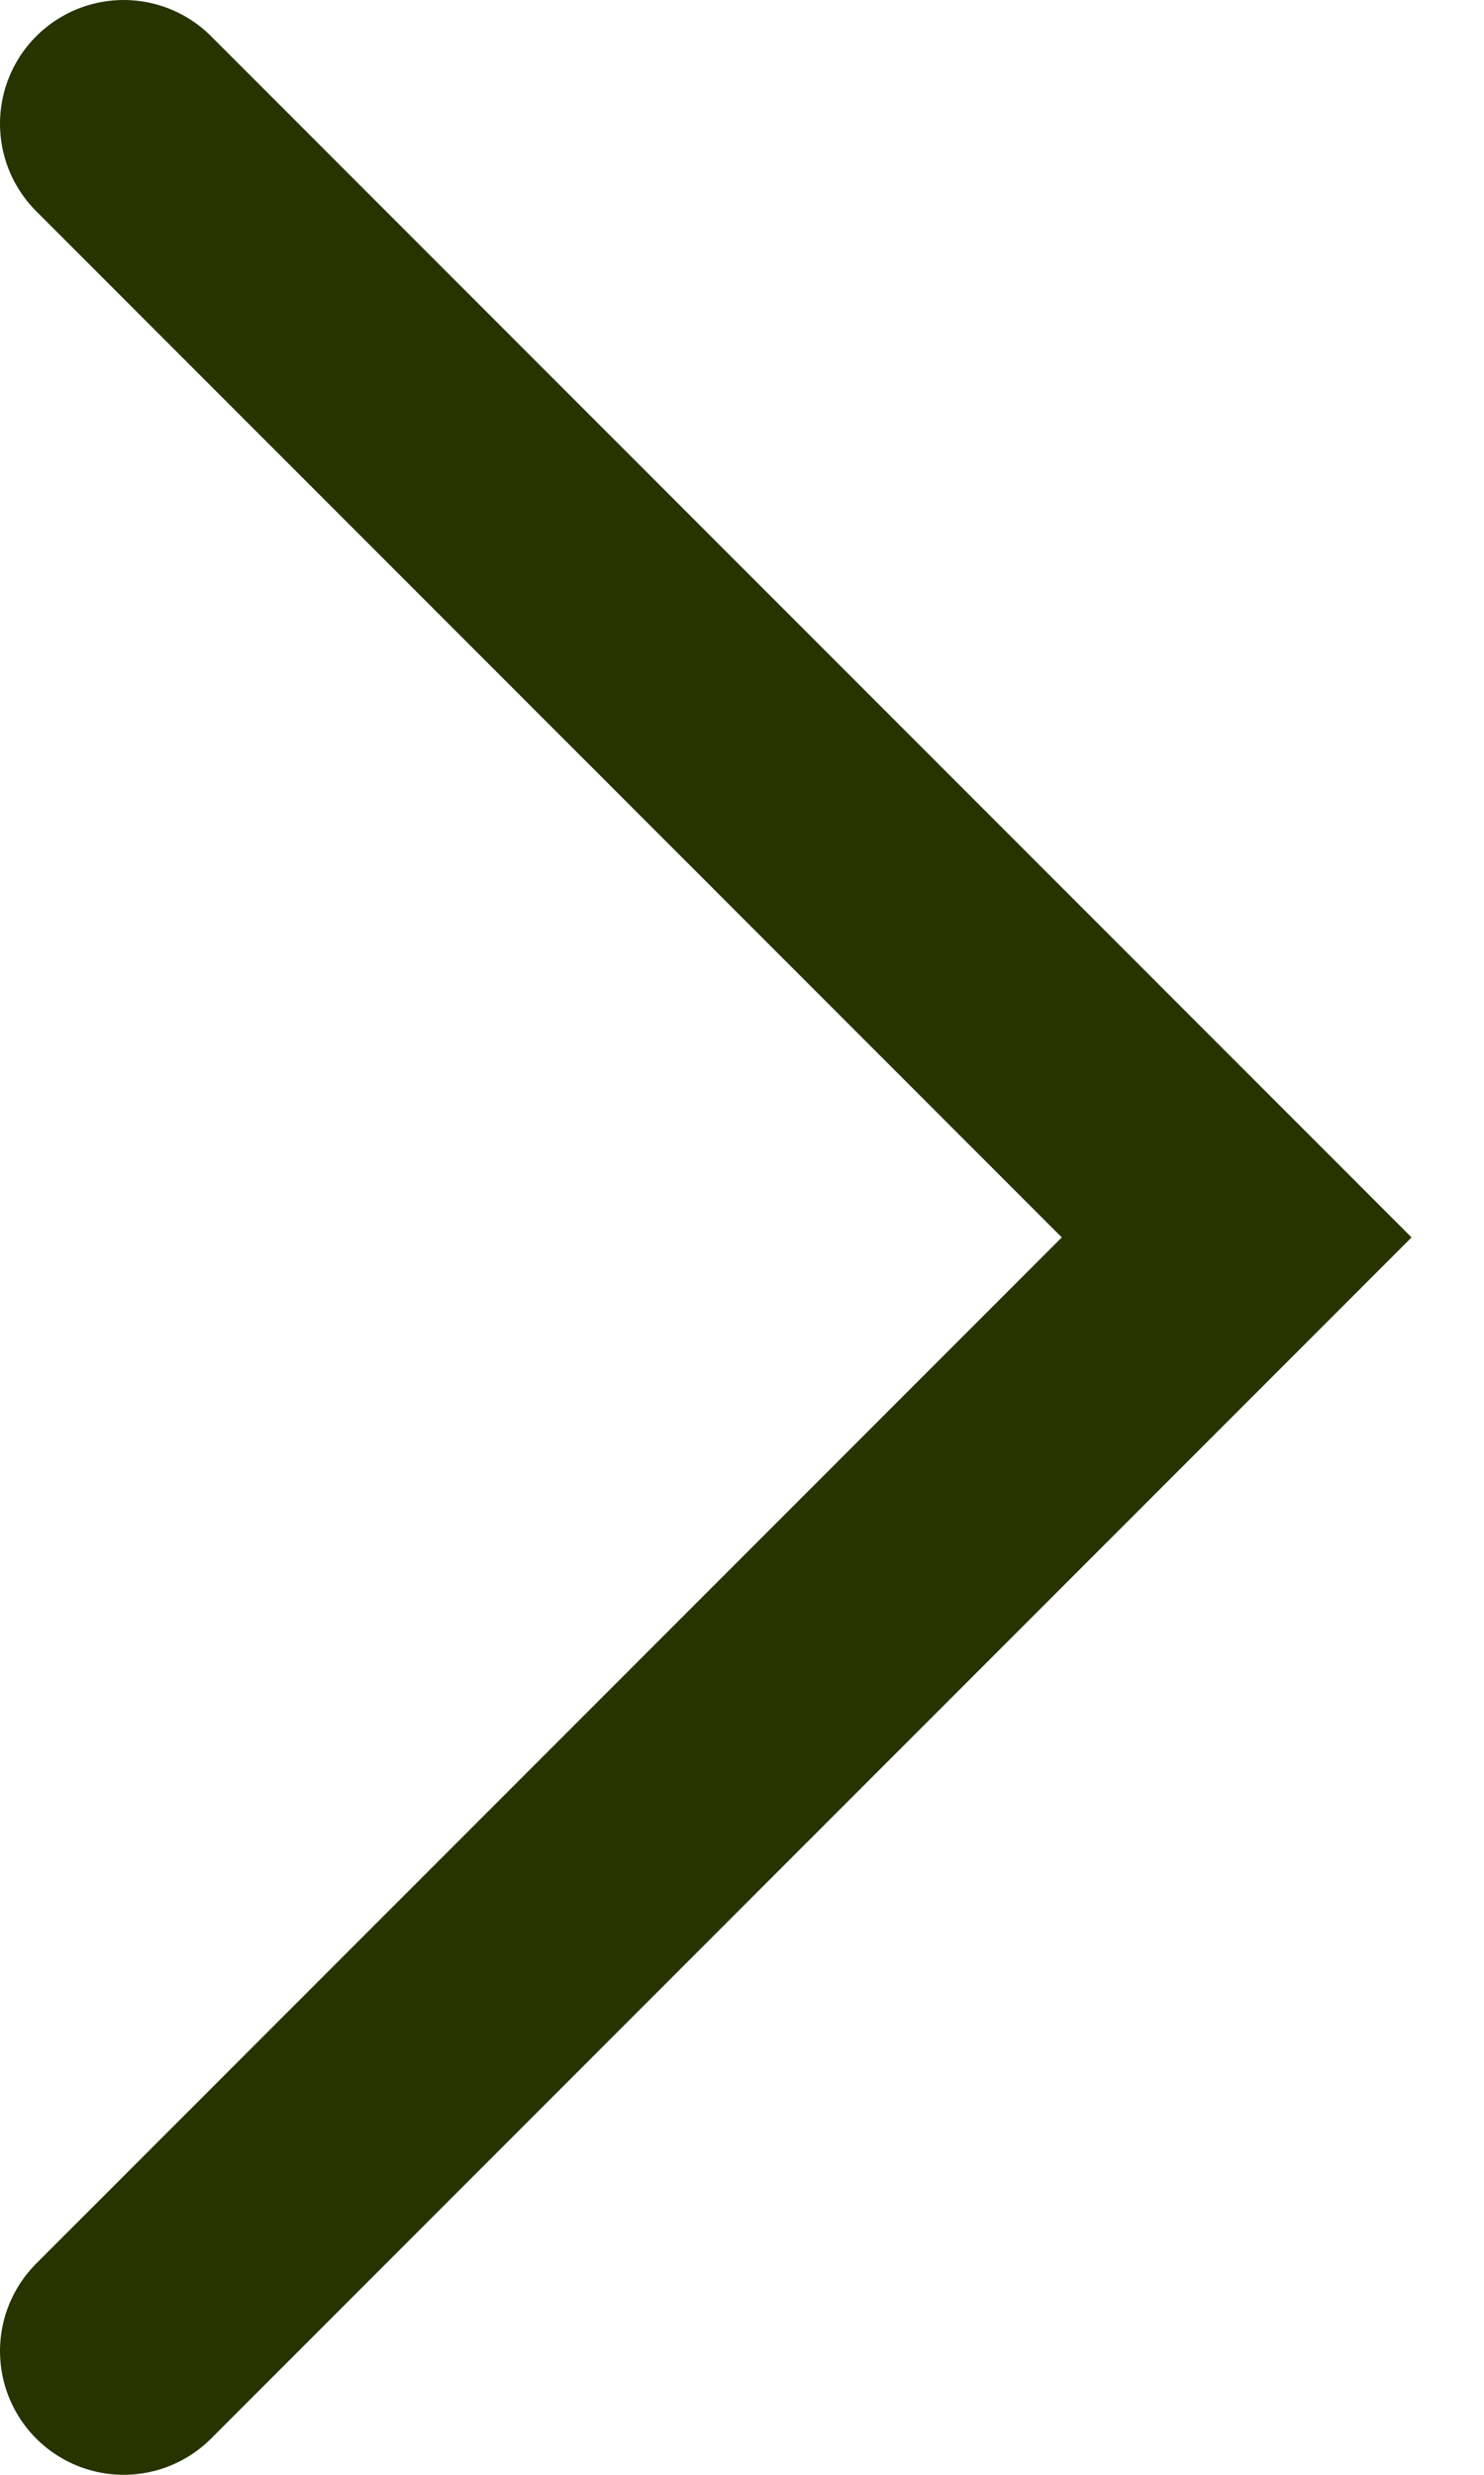 <?xml version="1.0" encoding="UTF-8"?> <svg xmlns="http://www.w3.org/2000/svg" width="12" height="20" viewBox="0 0 12 20" fill="none"> <path d="M1 19L10 10L1 1" stroke="#273400" stroke-width="2" stroke-linecap="round"></path> </svg> 
